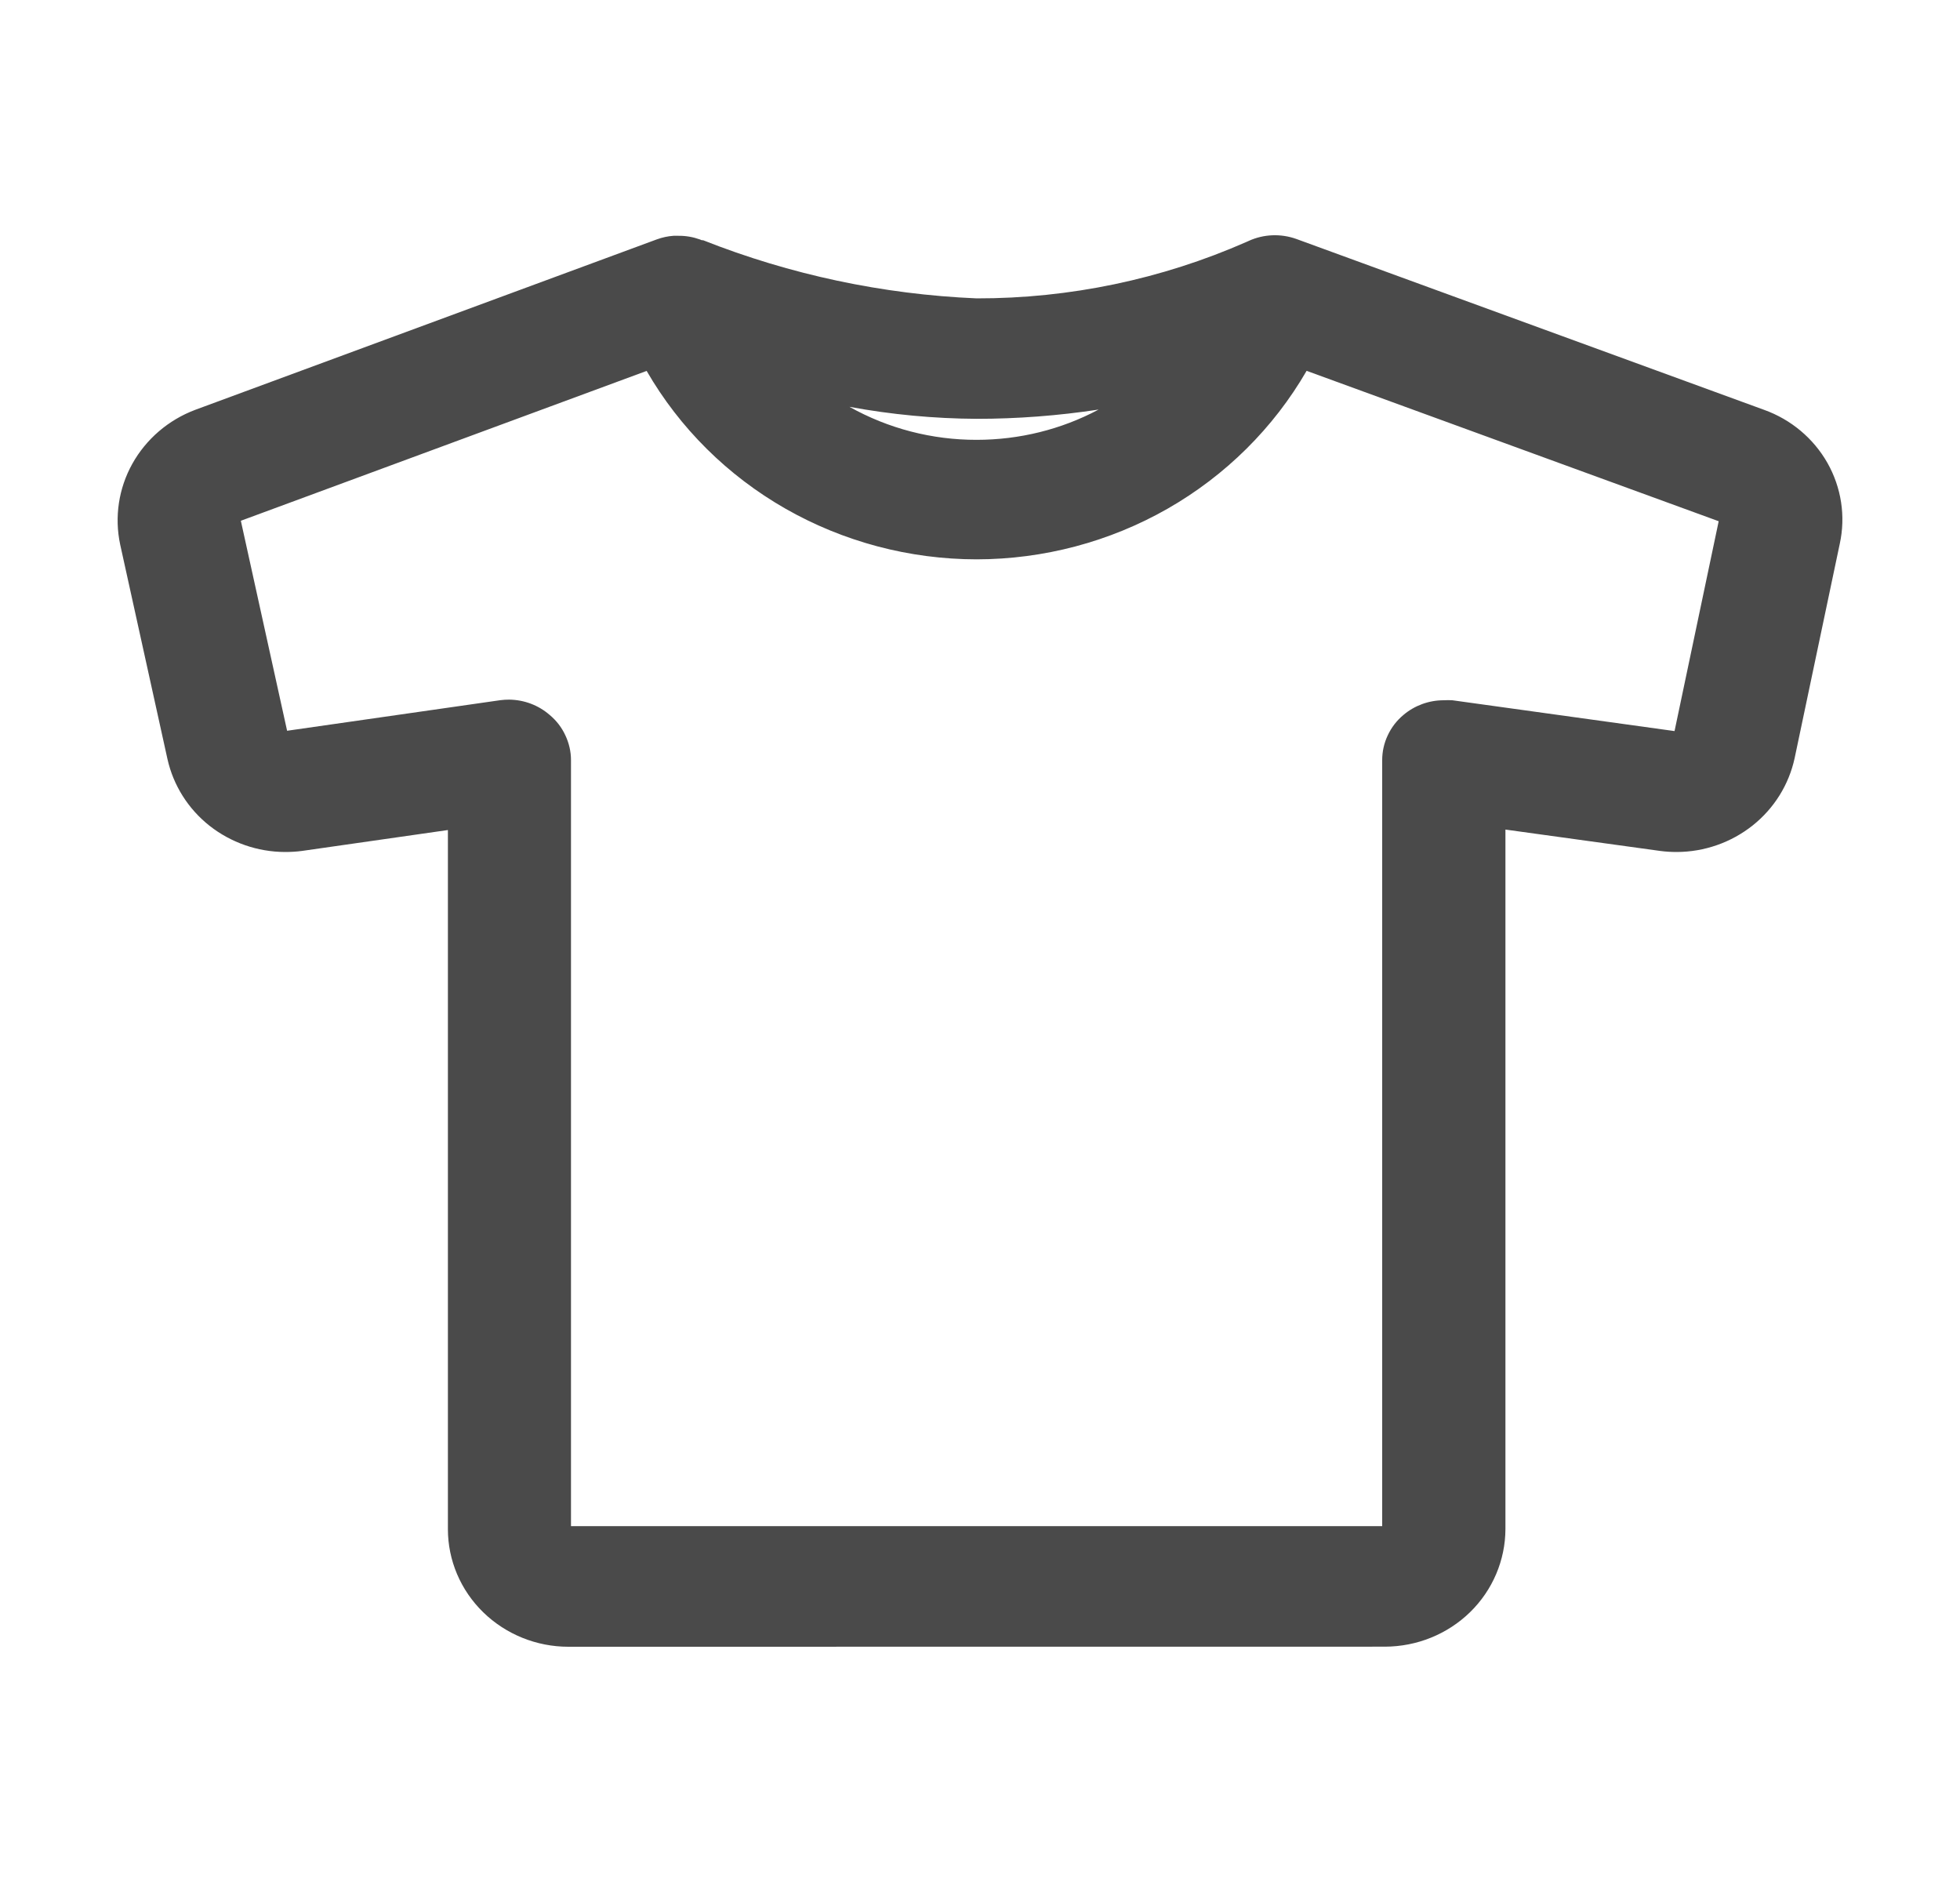 <svg width="25" height="24" viewBox="0 0 25 24" fill="none" xmlns="http://www.w3.org/2000/svg">
<path d="M7.249 21C6.842 21 6.451 20.841 6.163 20.56C5.875 20.279 5.713 19.898 5.713 19.5V10.585L3.855 10.851C3.782 10.861 3.709 10.865 3.635 10.865C3.285 10.864 2.945 10.745 2.672 10.53C2.4 10.315 2.211 10.015 2.136 9.68L1.533 6.945C1.458 6.594 1.513 6.228 1.688 5.914C1.864 5.599 2.148 5.355 2.491 5.226L8.377 3.053C8.446 3.028 8.517 3.012 8.59 3.007H8.655C8.747 3.006 8.839 3.022 8.926 3.053L8.951 3.063H8.967C10.079 3.503 11.259 3.754 12.457 3.805C13.644 3.807 14.817 3.561 15.899 3.085L15.93 3.071C16.12 2.985 16.337 2.977 16.534 3.047L22.5 5.226C22.844 5.349 23.131 5.59 23.309 5.903C23.486 6.216 23.543 6.582 23.467 6.932L22.891 9.667C22.818 10.005 22.63 10.308 22.356 10.526C22.082 10.744 21.74 10.864 21.387 10.865C21.317 10.865 21.248 10.861 21.179 10.852L19.202 10.579V19.498C19.201 19.896 19.039 20.278 18.751 20.559C18.463 20.84 18.073 20.998 17.665 20.999L7.249 21ZM7.012 9.118C7.097 9.189 7.165 9.277 7.211 9.377C7.258 9.476 7.283 9.584 7.283 9.693V19.462H17.63V9.693C17.63 9.584 17.654 9.476 17.701 9.377C17.747 9.278 17.815 9.189 17.9 9.118C18.043 8.997 18.225 8.93 18.414 8.93C18.451 8.928 18.488 8.928 18.525 8.93L21.359 9.323L21.922 6.647L16.666 4.729C16.244 5.458 15.633 6.064 14.893 6.487C14.154 6.909 13.313 7.132 12.456 7.133C11.599 7.132 10.759 6.909 10.019 6.487C9.28 6.065 8.669 5.459 8.248 4.73L3.072 6.641L3.662 9.319L6.382 8.929C6.419 8.924 6.457 8.922 6.494 8.922C6.685 8.924 6.869 8.993 7.012 9.118ZM12.457 5.609C13.001 5.609 13.536 5.477 14.013 5.223C13.498 5.301 12.978 5.341 12.457 5.341C11.913 5.338 11.37 5.287 10.835 5.188C11.329 5.465 11.888 5.61 12.457 5.609Z" fill="#4A4A4A"/>
</svg>
